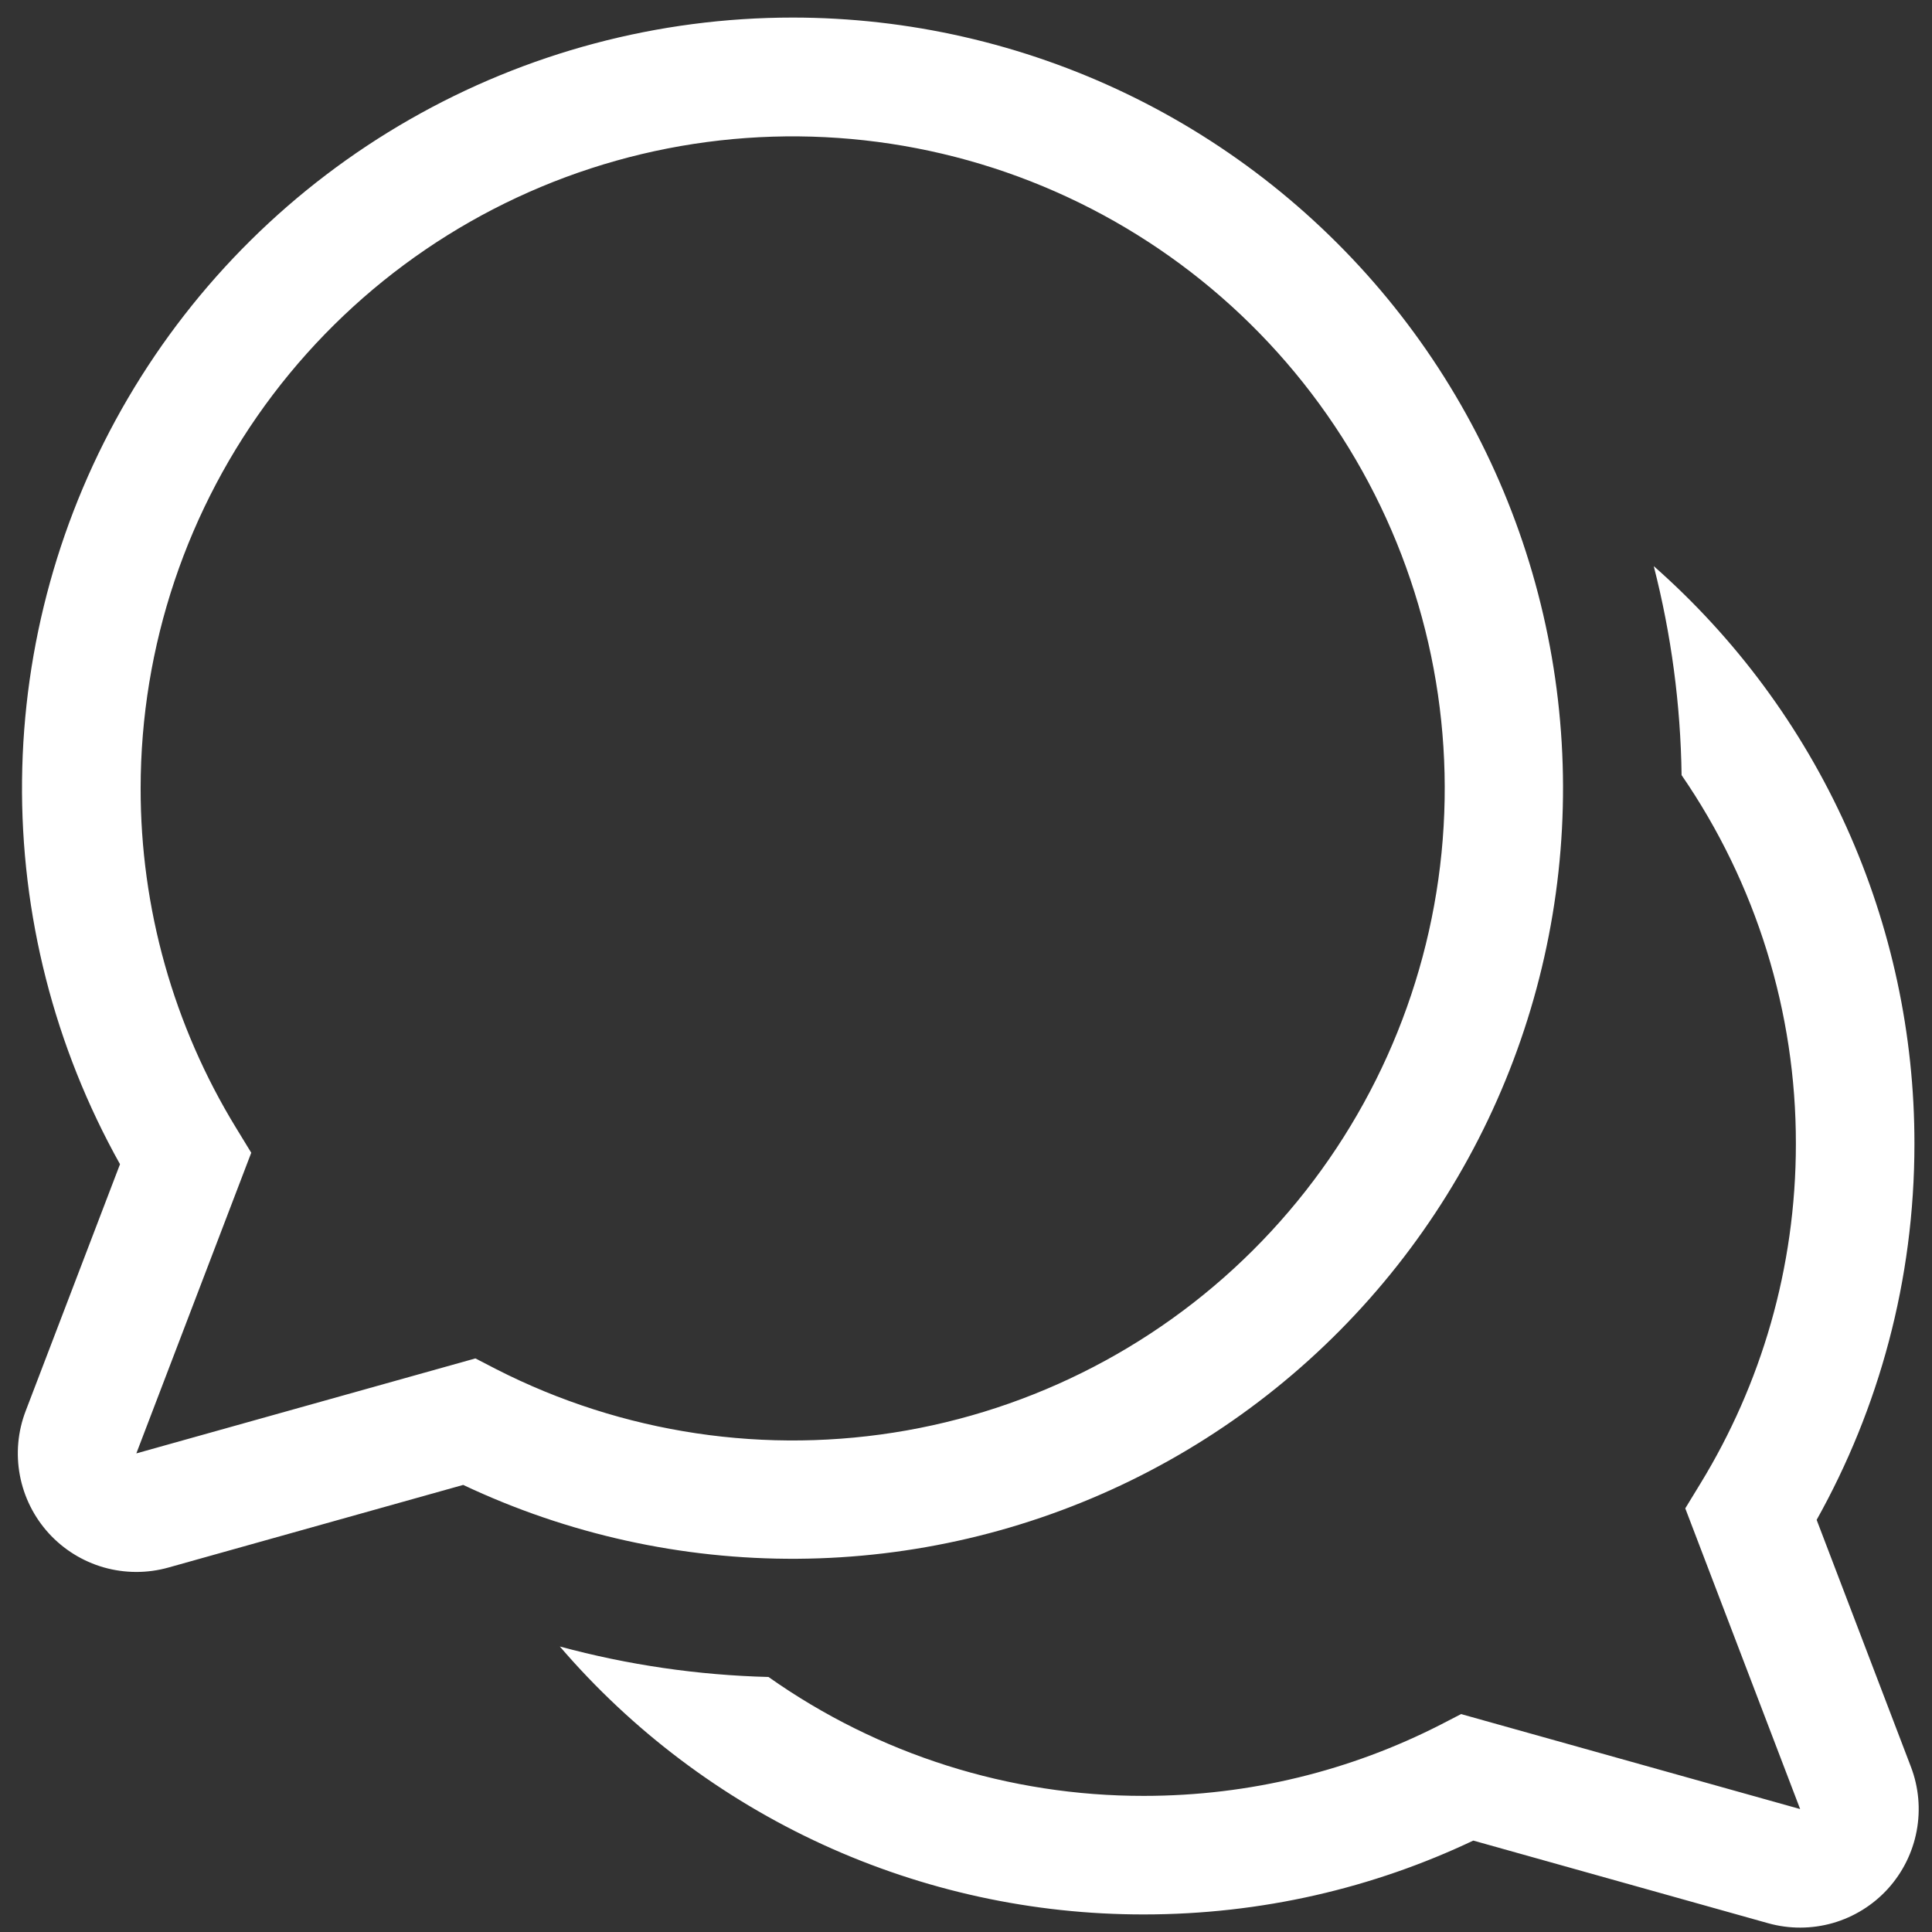 <svg width="44" height="44" viewBox="0 0 44 44" fill="none" xmlns="http://www.w3.org/2000/svg">
<rect x="0" y="0" width="44" height="44" fill="#333333" stroke="none"/>
<path d="M18.053 0.4C14.992 0.4 11.985 1.2 9.33 2.721C6.674 4.241 4.462 6.43 2.914 9.07C1.365 11.709 0.534 14.708 0.502 17.768C0.47 20.828 1.239 23.843 2.733 26.514L0.584 32.136C0.405 32.603 0.36 33.111 0.453 33.602C0.546 34.094 0.774 34.55 1.111 34.92C1.448 35.289 1.881 35.558 2.362 35.696C2.843 35.833 3.353 35.835 3.834 35.7L10.549 33.818C12.928 34.942 15.529 35.517 18.159 35.5C20.79 35.483 23.383 34.875 25.747 33.721C28.111 32.566 30.185 30.895 31.816 28.831C33.447 26.767 34.594 24.363 35.17 21.796C35.747 19.229 35.739 16.566 35.147 14.002C34.555 11.439 33.395 9.042 31.752 6.987C30.108 4.933 28.024 3.274 25.654 2.134C23.283 0.994 20.686 0.401 18.055 0.4H18.053ZM3.203 17.95C3.204 14.714 4.262 11.567 6.216 8.987C8.171 6.408 10.914 4.538 14.029 3.661C17.144 2.784 20.461 2.949 23.474 4.13C26.486 5.312 29.031 7.445 30.72 10.205C32.409 12.966 33.15 16.202 32.83 19.423C32.51 22.643 31.147 25.671 28.948 28.045C26.75 30.42 23.836 32.011 20.649 32.577C17.463 33.143 14.179 32.652 11.297 31.18L10.827 30.937L3.105 33.1L5.722 26.253L5.376 25.686C3.951 23.357 3.199 20.68 3.203 17.95ZM26.053 43.6C23.526 43.603 21.029 43.059 18.733 42.006C16.437 40.952 14.396 39.415 12.75 37.498C14.3 37.918 15.896 38.151 17.502 38.192C20.002 39.958 22.989 40.904 26.05 40.9C28.485 40.9 30.78 40.314 32.805 39.28L33.275 39.037L40.997 41.2L38.381 34.352L38.727 33.785C40.103 31.534 40.9 28.888 40.9 26.05C40.904 23.052 39.996 20.123 38.297 17.653C38.275 16.047 38.062 14.449 37.663 12.893C39.531 14.538 41.027 16.562 42.05 18.831C43.074 21.1 43.602 23.561 43.6 26.05C43.6 29.158 42.79 32.079 41.373 34.614L43.519 40.236C43.698 40.703 43.743 41.211 43.65 41.702C43.557 42.194 43.329 42.65 42.992 43.02C42.655 43.389 42.221 43.658 41.741 43.796C41.26 43.933 40.75 43.935 40.268 43.8L33.553 41.918C31.277 42.998 28.731 43.6 26.047 43.6H26.053Z" fill="white"/>
</svg>
